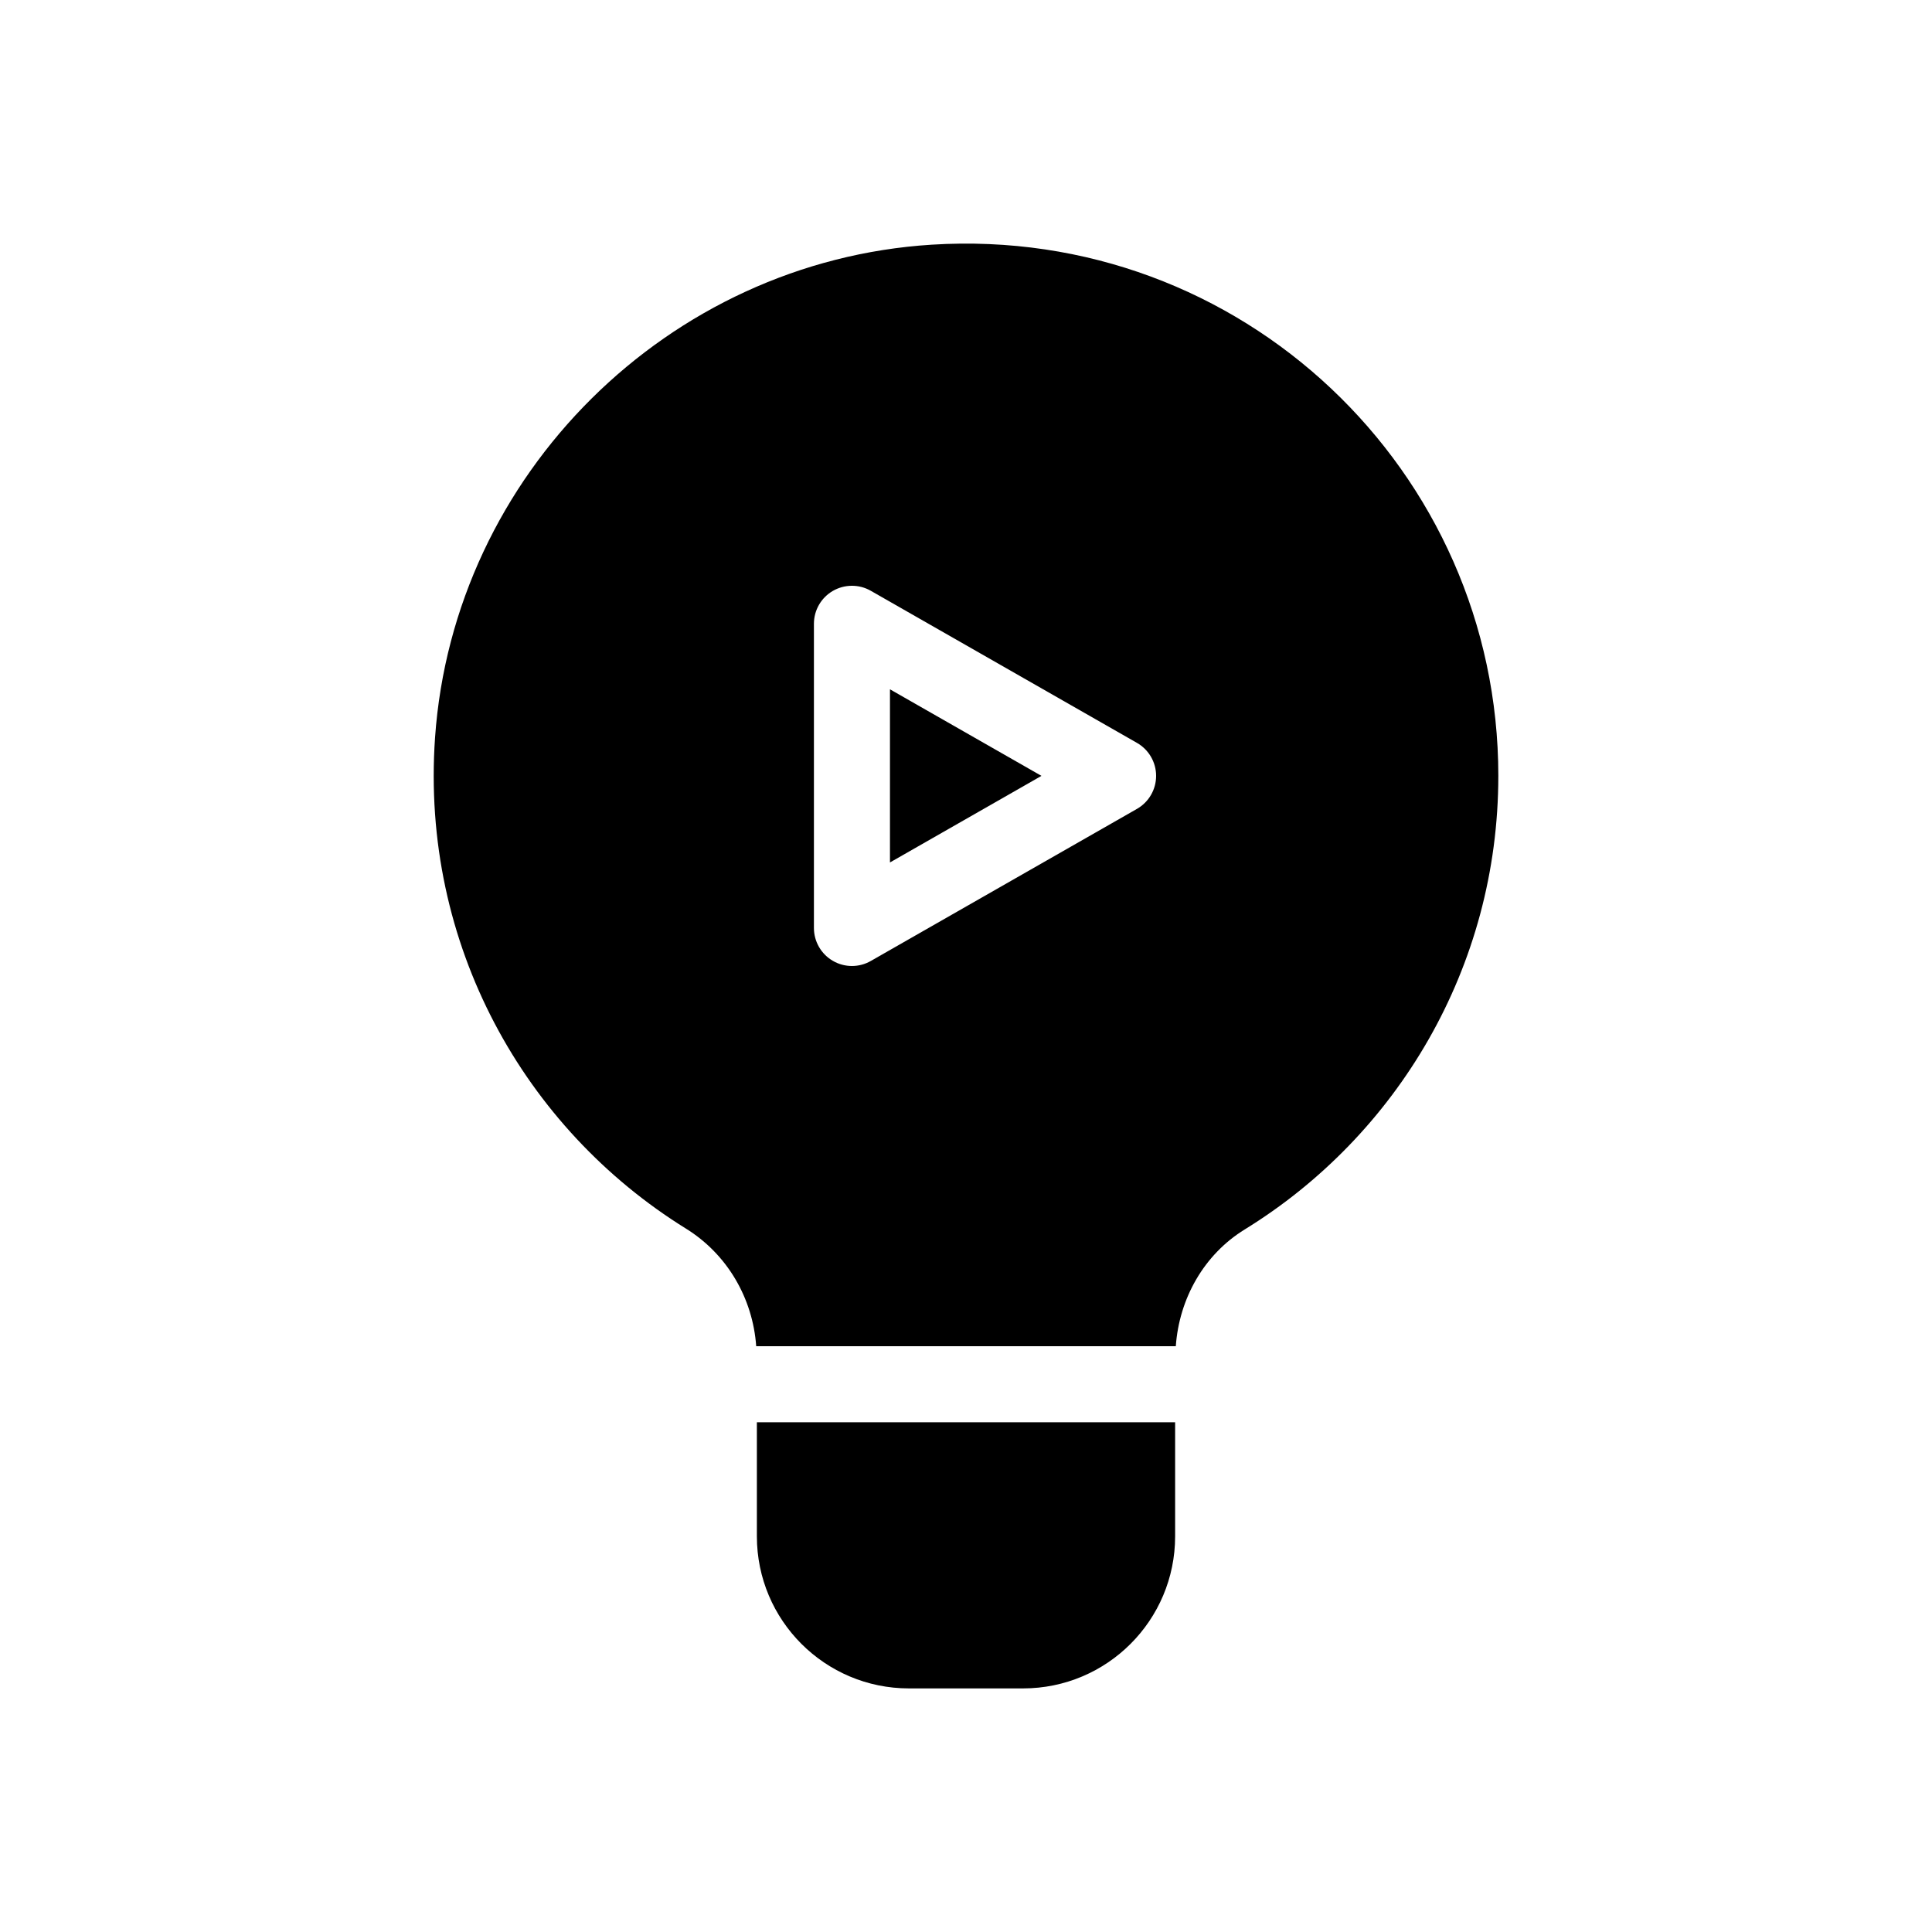 <?xml version="1.0" encoding="UTF-8"?>
<!-- Uploaded to: ICON Repo, www.iconrepo.com, Generator: ICON Repo Mixer Tools -->
<svg fill="#000000" width="800px" height="800px" version="1.1" viewBox="144 144 512 512" xmlns="http://www.w3.org/2000/svg">
 <path d="m344.58 520.91h110.84v30.23c0 22.258-18.047 40.305-40.305 40.305h-30.23c-22.258 0-40.305-18.043-40.305-40.305v-30.23zm35.27-148.35 40.148-22.945-40.148-22.941zm161.22-22.945c0 50.824-26.883 95.367-67.203 120.2-10.824 6.66-17.379 18.352-18.266 30.949h-111.2c-0.902-12.73-7.68-24.391-18.617-31.172-42.785-26.52-70.336-75.277-66.492-130.13 4.887-69.758 61.824-126.24 131.61-130.62 82.031-5.152 150.17 59.855 150.17 140.78zm-90.688 0c0-3.617-1.941-6.953-5.078-8.746l-70.535-40.305c-3.117-1.785-6.941-1.762-10.055 0.031-3.109 1.805-5.016 5.121-5.016 8.715v80.609c0 3.594 1.91 6.914 5.019 8.715 1.562 0.91 3.309 1.363 5.055 1.363 1.723 0 3.449-0.441 4.996-1.328l70.535-40.305c3.141-1.797 5.078-5.133 5.078-8.75z"/>
</svg>